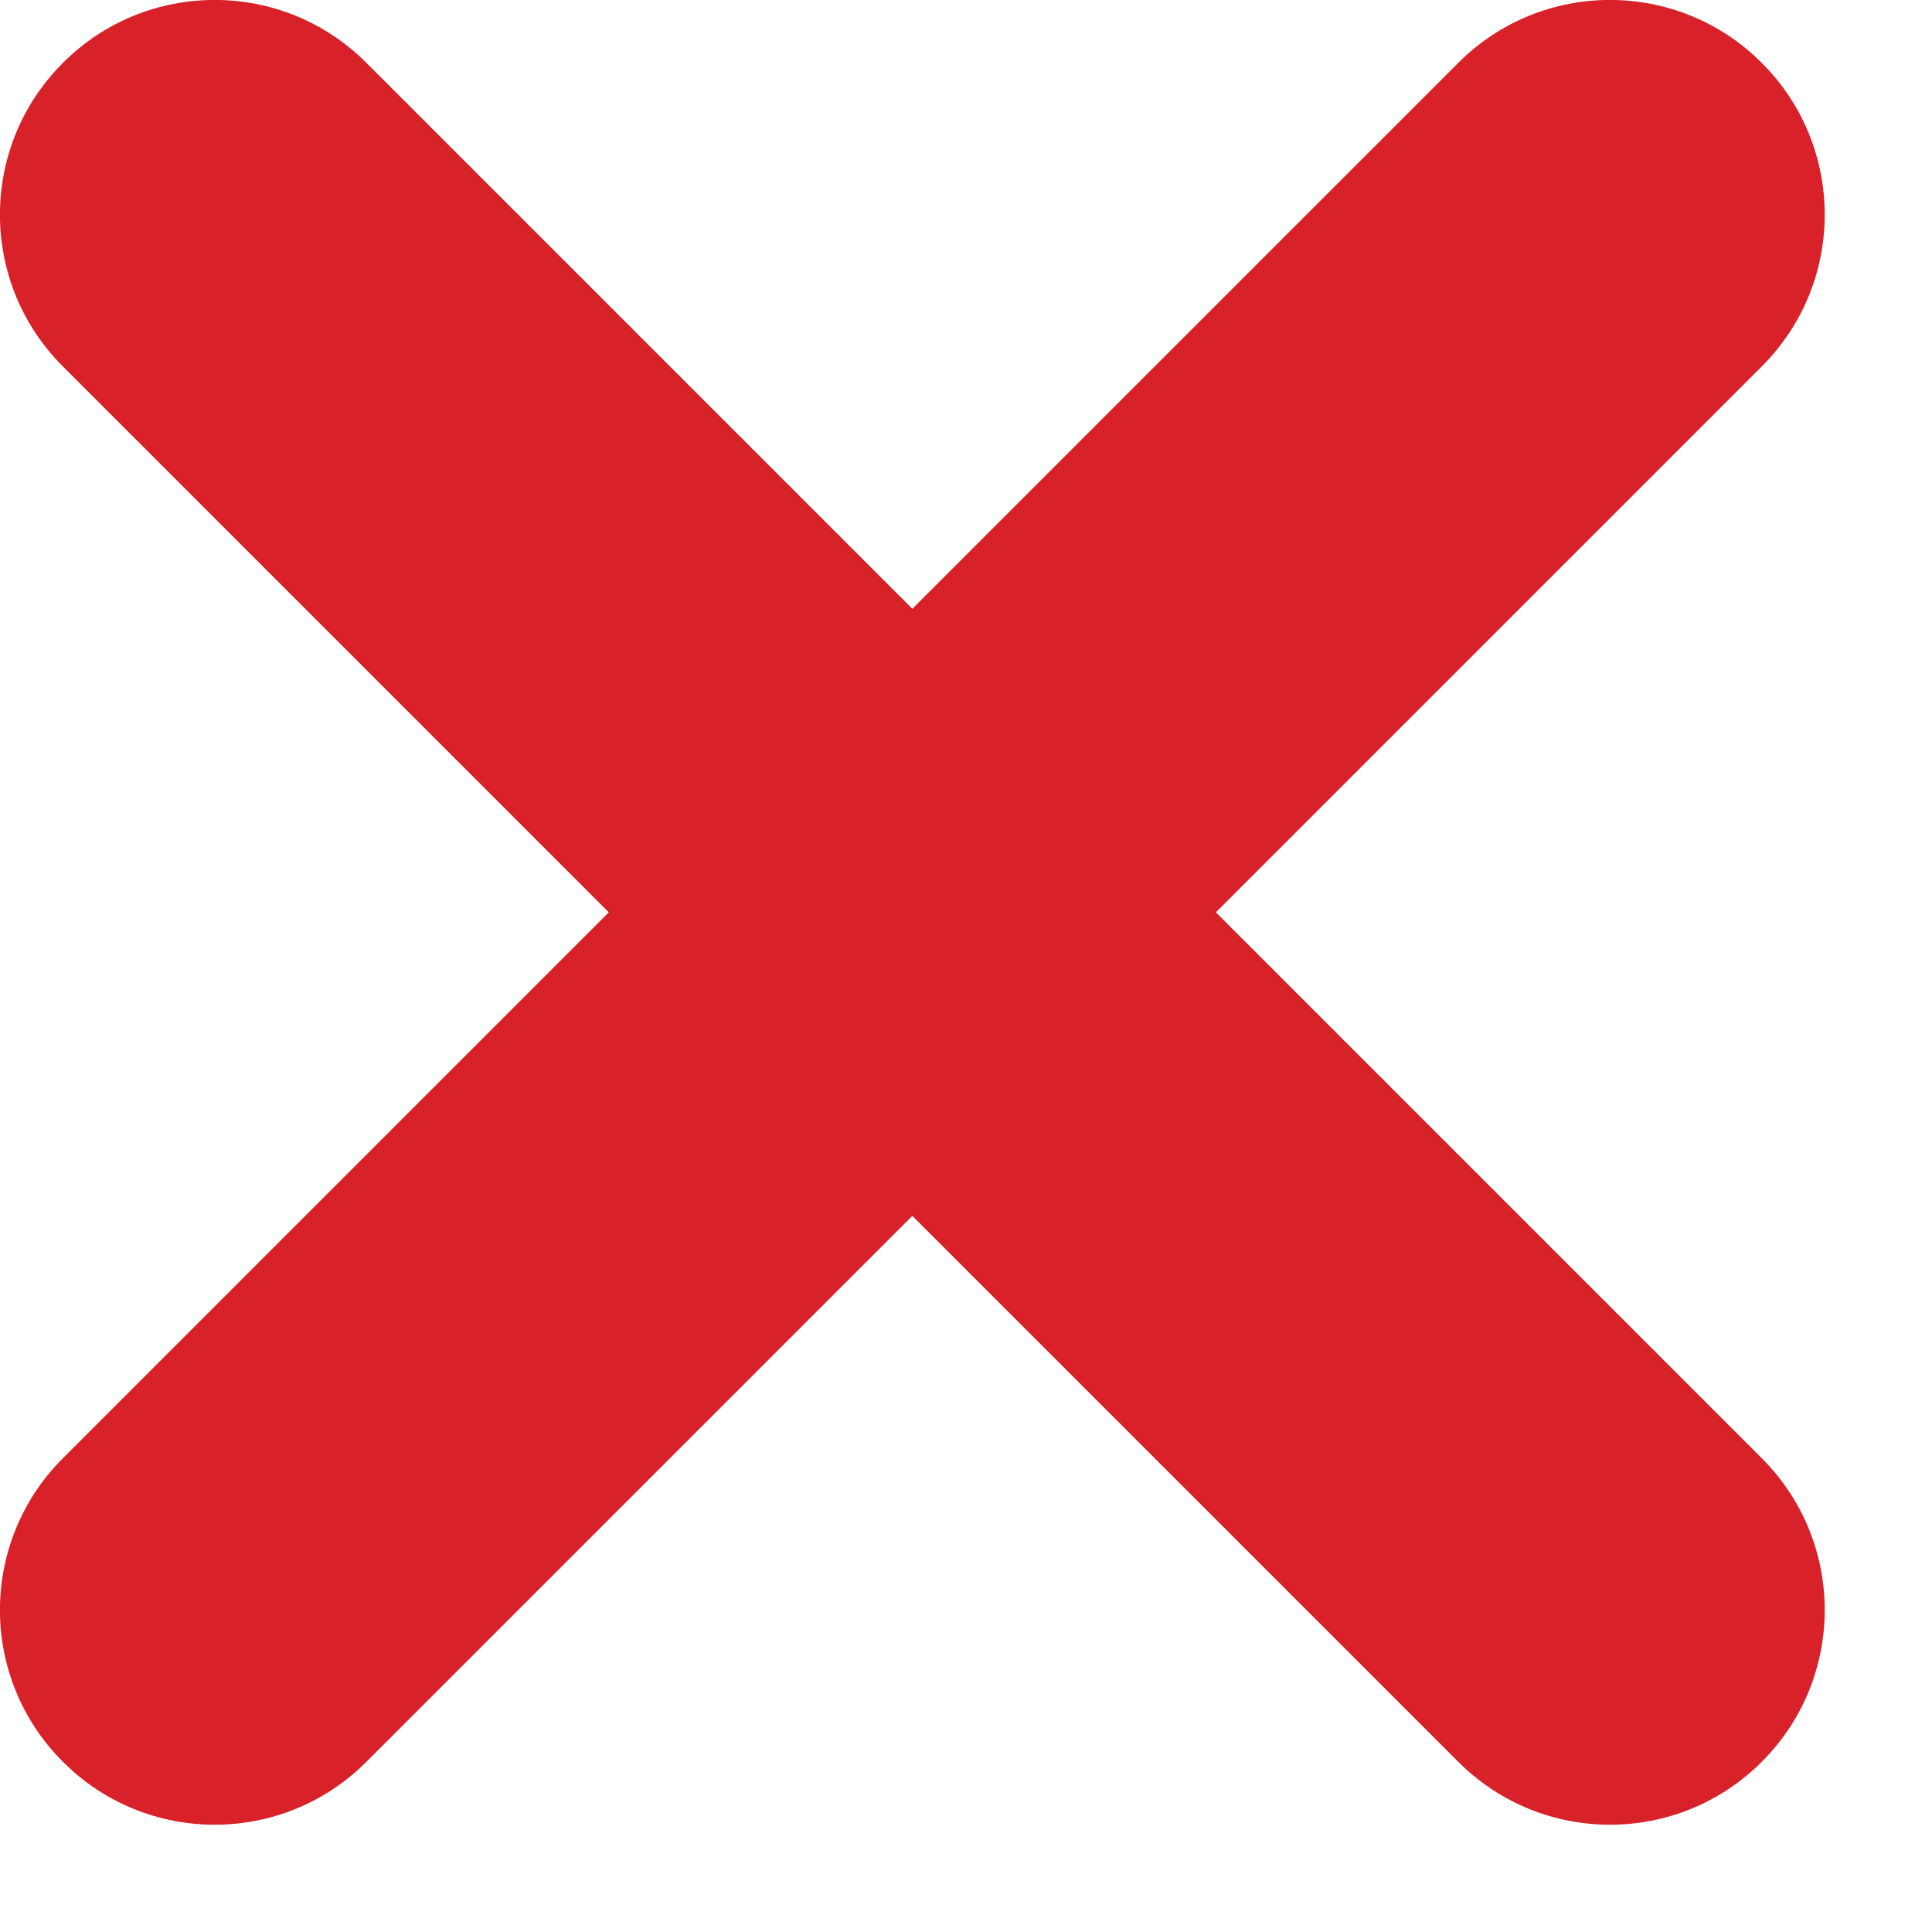 <svg width="9" height="9" viewBox="0 0 9 9" fill="none" xmlns="http://www.w3.org/2000/svg">
<path fill-rule="evenodd" clip-rule="evenodd" d="M1.707 0.293C1.317 -0.098 0.683 -0.098 0.293 0.293C-0.098 0.683 -0.098 1.317 0.293 1.707L2.836 4.25L0.293 6.793C-0.098 7.183 -0.098 7.817 0.293 8.207C0.683 8.598 1.317 8.598 1.707 8.207L4.25 5.664L6.793 8.207C7.183 8.598 7.817 8.598 8.207 8.207C8.598 7.817 8.598 7.183 8.207 6.793L5.664 4.25L8.207 1.707C8.598 1.317 8.598 0.683 8.207 0.293C7.817 -0.098 7.183 -0.098 6.793 0.293L4.25 2.836L1.707 0.293Z" fill="#D82128"/>
</svg>
